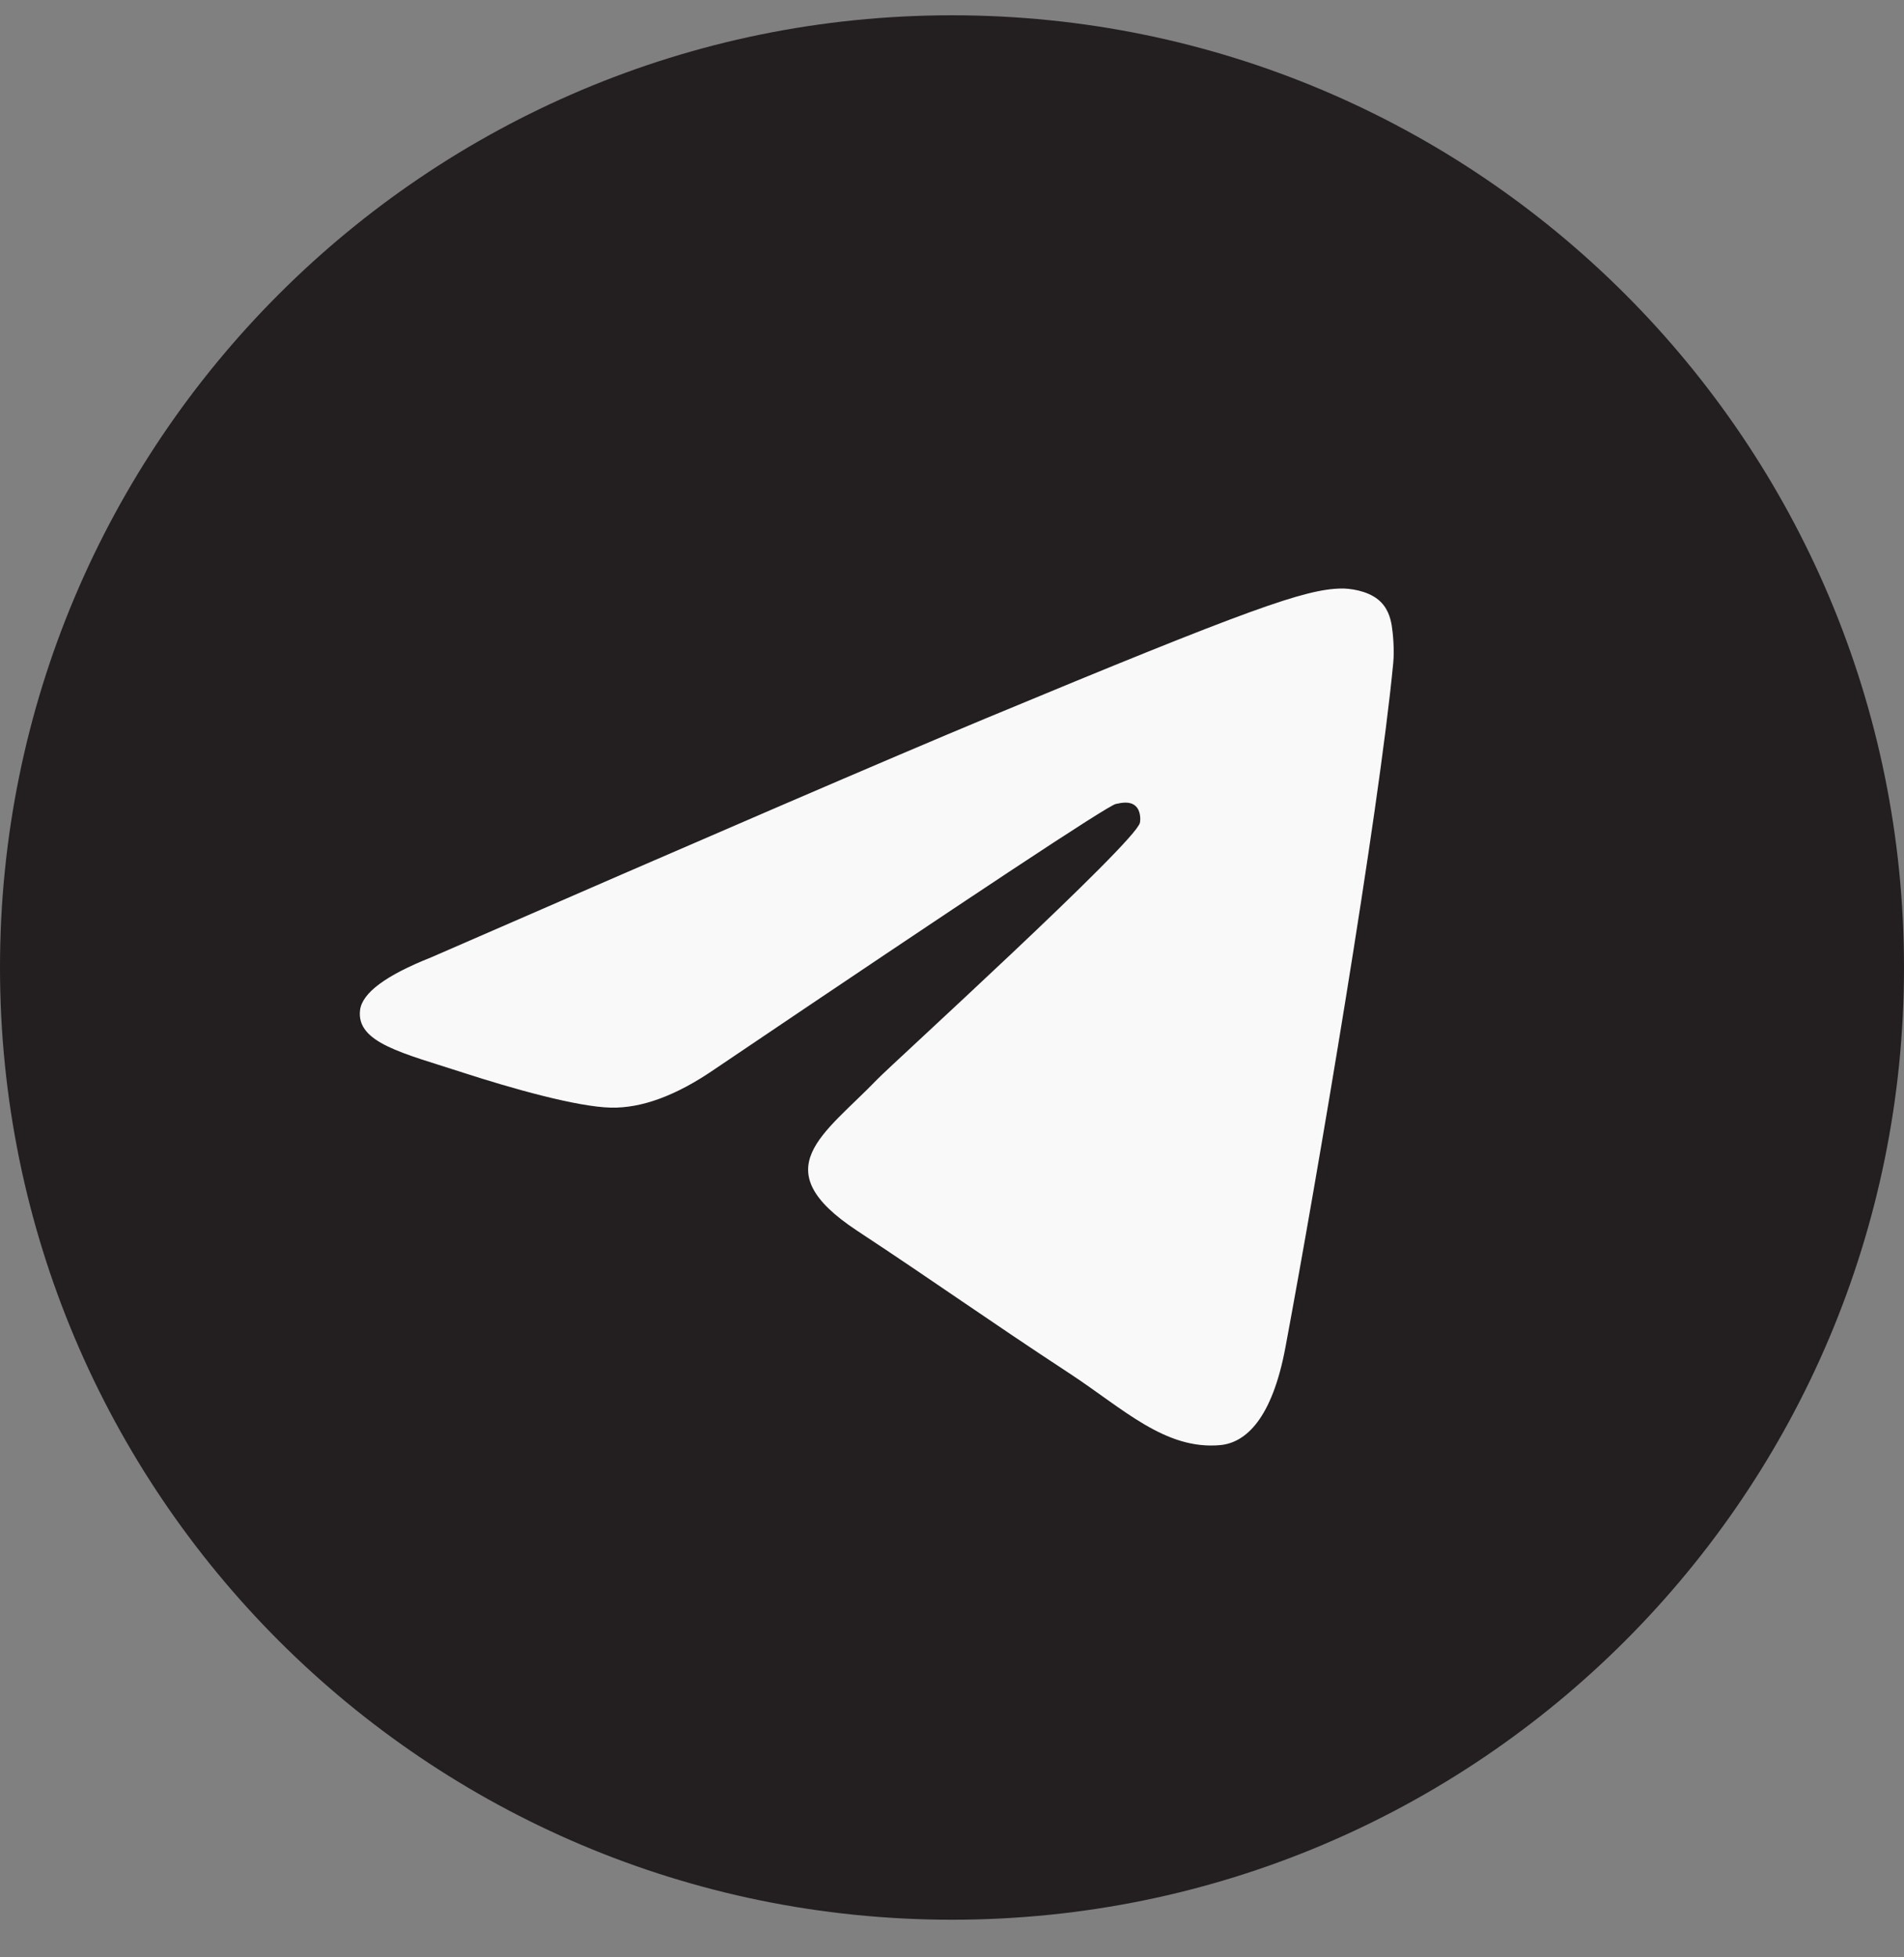<svg xmlns="http://www.w3.org/2000/svg" width="36" height="37" viewBox="0 0 36 37" fill="none">
  <rect x="0" y="0" width="36" height="37" fill="#808080" stroke="none"/>
  <g clip-path="url(#clip0_3_1455)">
    <path d="M18 36.289C27.941 36.289 36 28.23 36 18.289C36 8.348 27.941 0.289 18 0.289C8.059 0.289 0 8.348 0 18.289C0 28.23 8.059 36.289 18 36.289Z" fill="#231F20"/>
    <path d="M8.148 18.099C13.395 15.812 16.894 14.305 18.645 13.577C23.644 11.498 24.682 11.136 25.359 11.125C25.508 11.122 25.841 11.159 26.057 11.334C26.239 11.482 26.289 11.681 26.314 11.821C26.337 11.961 26.367 12.281 26.343 12.53C26.072 15.376 24.9 22.283 24.304 25.471C24.052 26.82 23.554 27.272 23.073 27.317C22.028 27.413 21.235 26.626 20.222 25.962C18.638 24.924 17.743 24.277 16.205 23.264C14.428 22.093 15.58 21.449 16.593 20.397C16.858 20.122 21.464 15.933 21.553 15.553C21.564 15.505 21.574 15.328 21.469 15.235C21.364 15.141 21.208 15.173 21.096 15.198C20.938 15.234 18.407 16.907 13.504 20.217C12.785 20.71 12.135 20.95 11.552 20.938C10.909 20.924 9.673 20.574 8.754 20.276C7.627 19.909 6.731 19.715 6.808 19.093C6.849 18.769 7.296 18.437 8.148 18.099Z" fill="#F9F9F9"/>
  </g>
  <defs>
    <clipPath id="clip0_3_1455">
      <rect width="36" height="36" fill="white" transform="translate(0 0.289)"/>
    </clipPath>
  </defs>
</svg>